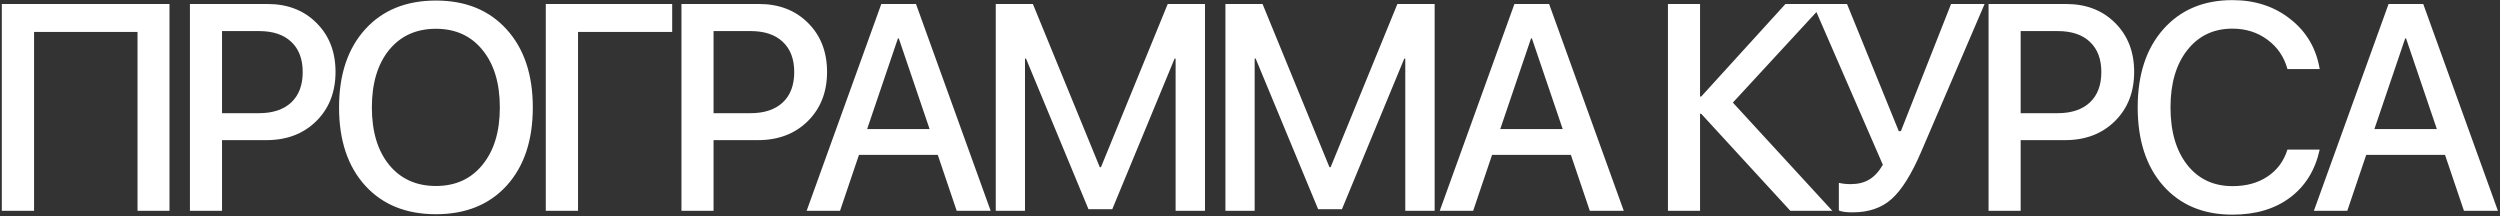 <?xml version="1.0" encoding="UTF-8"?> <svg xmlns="http://www.w3.org/2000/svg" width="937" height="81" viewBox="0 0 937 81" fill="none"><rect x="0" y="0" width="937" height="81" fill="#333333" stroke="none"/> <path d="M63.523 79H51.545V11.969H12.766V79H0.681V1.495H63.523V79ZM71.184 1.495H100.241C107.761 1.495 113.884 3.858 118.611 8.585C123.373 13.312 125.754 19.435 125.754 26.954C125.754 34.509 123.337 40.668 118.503 45.431C113.705 50.157 107.492 52.52 99.865 52.52H83.215V79H71.184V1.495ZM83.215 11.646V42.423H97.019C102.247 42.423 106.293 41.08 109.157 38.395C112.022 35.709 113.454 31.913 113.454 27.008C113.454 22.138 112.022 18.36 109.157 15.675C106.329 12.989 102.3 11.646 97.073 11.646H83.215ZM163.386 0.206C174.522 0.206 183.349 3.805 189.866 11.002C196.418 18.199 199.695 27.957 199.695 40.274C199.695 52.592 196.436 62.35 189.919 69.547C183.402 76.708 174.558 80.289 163.386 80.289C152.214 80.289 143.37 76.708 136.853 69.547C130.336 62.35 127.078 52.592 127.078 40.274C127.078 27.957 130.336 18.199 136.853 11.002C143.37 3.805 152.214 0.206 163.386 0.206ZM163.386 10.787C156.01 10.787 150.155 13.437 145.823 18.736C141.526 24.036 139.377 31.215 139.377 40.274C139.377 49.298 141.526 56.459 145.823 61.759C150.155 67.058 156.01 69.708 163.386 69.708C170.727 69.708 176.545 67.058 180.842 61.759C185.175 56.459 187.341 49.298 187.341 40.274C187.341 31.215 185.175 24.036 180.842 18.736C176.545 13.437 170.727 10.787 163.386 10.787ZM216.648 79H204.563V1.495H251.936V11.969H216.648V79ZM255.408 1.495H284.466C291.985 1.495 298.108 3.858 302.835 8.585C307.597 13.312 309.978 19.435 309.978 26.954C309.978 34.509 307.561 40.668 302.727 45.431C297.929 50.157 291.717 52.52 284.09 52.52H267.439V79H255.408V1.495ZM267.439 11.646V42.423H281.243C286.471 42.423 290.517 41.08 293.382 38.395C296.246 35.709 297.679 31.913 297.679 27.008C297.679 22.138 296.246 18.36 293.382 15.675C290.553 12.989 286.525 11.646 281.297 11.646H267.439ZM358.567 79L351.478 58.053H321.937L314.847 79H302.332L330.315 1.495H343.313L371.297 79H358.567ZM336.546 14.386L324.998 48.385H348.416L336.868 14.386H336.546ZM451.629 79H440.618V21.959H440.242L416.878 78.409H407.962L384.544 21.959H384.168V79H373.211V1.495H387.122L412.205 62.672H412.635L437.664 1.495H451.629V79ZM537.708 79H526.698V21.959H526.322L502.957 78.409H494.041L470.623 21.959H470.247V79H459.29V1.495H473.202L498.285 62.672H498.714L523.744 1.495H537.708V79ZM595.858 79L588.768 58.053H559.227L552.137 79H539.623L567.606 1.495H580.604L608.588 79H595.858ZM573.837 14.386L562.289 48.385H585.707L574.159 14.386H573.837ZM649.477 38.448L686.752 79H671.015L637.606 42.638H637.177V79H625.146V1.495H637.177V36.192H637.606L669.188 1.495H683.583L649.477 38.448ZM694.36 79.591C691.925 79.591 690.206 79.358 689.203 78.893V68.526C690.492 68.849 691.978 69.01 693.661 69.01C696.383 69.01 698.692 68.437 700.59 67.291C702.524 66.145 704.224 64.301 705.693 61.759L679.482 1.495H692.265L711.654 49.137H712.46L731.259 1.495H743.827L720.087 56.817C716.471 65.268 712.782 71.176 709.023 74.542C705.299 77.908 700.411 79.591 694.36 79.591ZM745.312 1.495H774.37C781.889 1.495 788.012 3.858 792.739 8.585C797.501 13.312 799.882 19.435 799.882 26.954C799.882 34.509 797.465 40.668 792.631 45.431C787.833 50.157 781.62 52.52 773.994 52.52H757.343V79H745.312V1.495ZM757.343 11.646V42.423H771.147C776.375 42.423 780.421 41.08 783.286 38.395C786.15 35.709 787.582 31.913 787.582 27.008C787.582 22.138 786.15 18.36 783.286 15.675C780.457 12.989 776.428 11.646 771.201 11.646H757.343ZM836.709 80.45C825.823 80.45 817.176 76.834 810.766 69.601C804.393 62.367 801.206 52.574 801.206 40.221C801.206 27.939 804.41 18.181 810.82 10.948C817.265 3.679 825.895 0.045 836.709 0.045C845.231 0.045 852.482 2.426 858.462 7.188C864.477 11.915 868.13 18.145 869.419 25.88H857.334C856.08 21.297 853.574 17.626 849.814 14.869C846.09 12.112 841.722 10.733 836.709 10.733C829.655 10.733 824.015 13.419 819.79 18.79C815.6 24.125 813.505 31.269 813.505 40.221C813.505 49.28 815.6 56.477 819.79 61.812C823.979 67.112 829.637 69.762 836.762 69.762C841.919 69.762 846.287 68.562 849.868 66.163C853.484 63.764 855.973 60.398 857.334 56.065H869.419C867.736 63.764 864.03 69.762 858.3 74.059C852.607 78.32 845.41 80.45 836.709 80.45ZM923.486 79L916.396 58.053H886.855L879.765 79H867.251L895.234 1.495H908.232L936.216 79H923.486ZM901.465 14.386L889.917 48.385H913.335L901.787 14.386H901.465Z" fill="white"></path> </svg> 